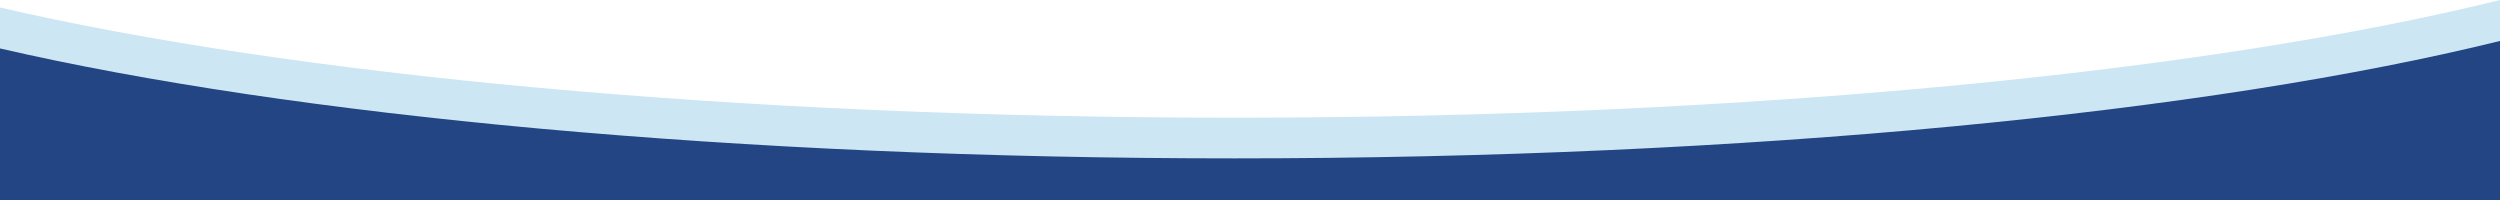 <?xml version="1.0" encoding="UTF-8"?>
<svg xmlns="http://www.w3.org/2000/svg" width="1921" height="153.805" viewBox="0 0 1921 153.805">
  <g id="Group_94" data-name="Group 94" transform="translate(1 -371)">
    <path id="Subtraction_17" data-name="Subtraction 17" d="M1921,128H0V5.766C55.7,18.655,119.087,30.435,188.414,40.778c69.755,10.407,145.7,19.385,225.717,26.683,81.458,7.43,167.508,13.151,255.762,17,90.754,3.96,184.472,5.967,278.55,5.967,97.519,0,194.547-2.156,288.391-6.407,91.206-4.13,179.9-10.258,263.617-18.212C1582.693,58,1660.33,48.406,1731.205,37.3,1801.715,26.253,1865.572,13.7,1921,0V128Z" transform="translate(-1 371)" fill="#cde6f4"></path>
    <path id="Subtraction_16" data-name="Subtraction 16" d="M1921,122.339H0V5.753c55.7,12.86,119.087,24.613,188.414,34.932C258.16,51.068,334.1,60.025,414.13,67.308c81.458,7.413,167.509,13.121,255.764,16.964,90.752,3.951,184.469,5.954,278.549,5.954,97.516,0,194.545-2.151,288.391-6.392,91.212-4.122,179.906-10.235,263.619-18.171,82.24-7.8,159.877-17.367,230.752-28.447C1801.71,26.194,1865.566,13.673,1921,0V122.338Z" transform="translate(-0.999 402.466)" fill="#244583"></path>
  </g>
</svg>
